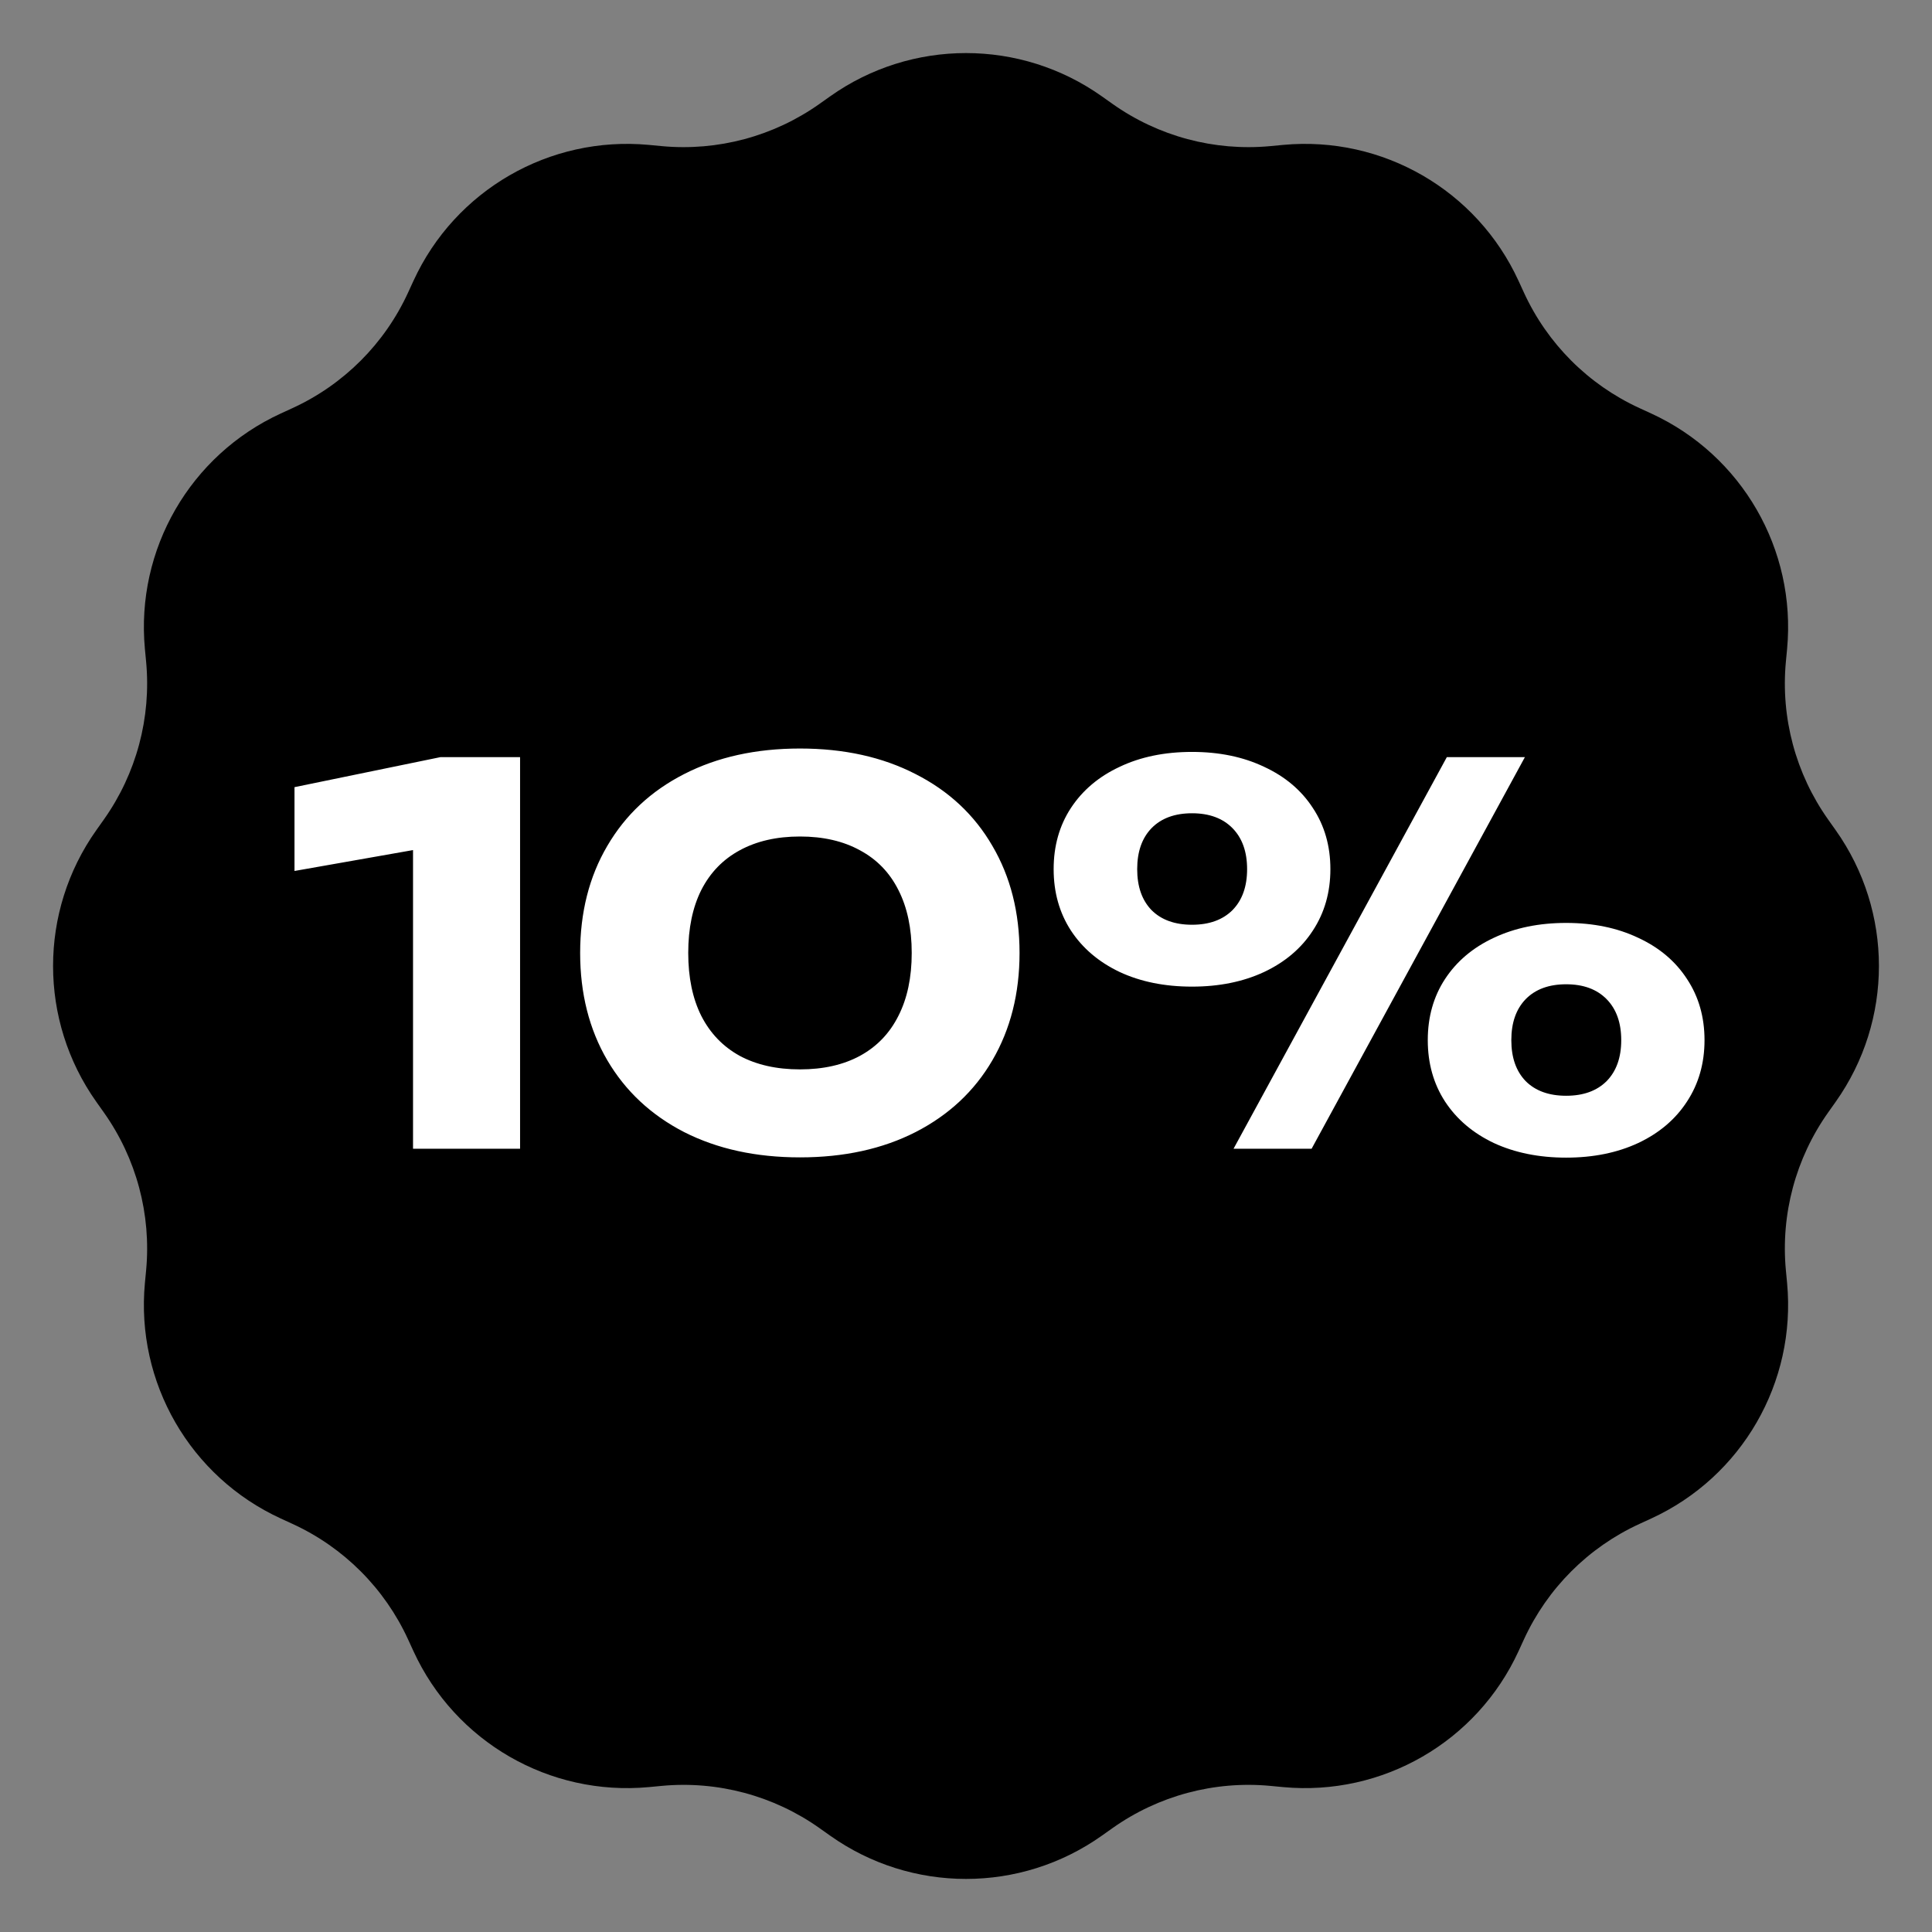 <?xml version="1.0" encoding="UTF-8"?> <svg xmlns="http://www.w3.org/2000/svg" width="74" height="74" viewBox="0 0 74 74" fill="none"><rect x="0" y="0" width="74" height="74" fill="#808080" stroke="none"/><path d="M31.795 3.691C34.913 1.48 39.087 1.48 42.205 3.691L42.61 3.978C44.366 5.222 46.51 5.797 48.653 5.597L49.147 5.55C52.953 5.195 56.568 7.282 58.163 10.756L58.37 11.207C59.268 13.163 60.837 14.732 62.793 15.63L63.244 15.837C66.718 17.432 68.805 21.047 68.45 24.853L68.403 25.347C68.203 27.49 68.778 29.634 70.022 31.39L70.309 31.795C72.52 34.913 72.52 39.087 70.309 42.205L70.022 42.61C68.778 44.366 68.203 46.51 68.403 48.653L68.45 49.147C68.805 52.953 66.718 56.568 63.244 58.163L62.793 58.37C60.837 59.268 59.268 60.837 58.37 62.793L58.163 63.244C56.568 66.718 52.953 68.805 49.147 68.45L48.653 68.403C46.51 68.203 44.366 68.778 42.61 70.022L42.205 70.309C39.087 72.52 34.913 72.52 31.795 70.309L31.39 70.022C29.634 68.778 27.49 68.203 25.347 68.403L24.853 68.45C21.047 68.805 17.432 66.718 15.837 63.244L15.63 62.793C14.732 60.837 13.163 59.268 11.207 58.37L10.756 58.163C7.282 56.568 5.195 52.953 5.55 49.147L5.597 48.653C5.797 46.51 5.222 44.366 3.978 42.61L3.691 42.205C1.48 39.087 1.48 34.913 3.691 31.795L3.978 31.39C5.222 29.634 5.797 27.49 5.597 25.347L5.55 24.853C5.195 21.047 7.282 17.432 10.756 15.837L11.207 15.63C13.163 14.732 14.732 13.163 15.63 11.207L15.837 10.756C17.432 7.282 21.047 5.195 24.853 5.55L25.347 5.597C27.49 5.797 29.634 5.222 31.39 3.978L31.795 3.691Z" fill="black"></path><path d="M11.28 30.15L16.87 29H19.92V44H15.82V32.56L11.28 33.36V30.15ZM30.641 44.33C28.954 44.33 27.474 44.007 26.201 43.36C24.934 42.707 23.954 41.79 23.261 40.61C22.567 39.423 22.221 38.053 22.221 36.5C22.221 34.947 22.567 33.58 23.261 32.4C23.954 31.213 24.934 30.297 26.201 29.65C27.474 28.997 28.954 28.67 30.641 28.67C32.327 28.67 33.804 28.997 35.071 29.65C36.344 30.297 37.324 31.213 38.011 32.4C38.704 33.58 39.051 34.947 39.051 36.5C39.051 38.053 38.704 39.423 38.011 40.61C37.324 41.79 36.344 42.707 35.071 43.36C33.804 44.007 32.327 44.33 30.641 44.33ZM30.641 40.96C31.534 40.96 32.301 40.787 32.941 40.44C33.587 40.087 34.077 39.577 34.411 38.91C34.751 38.243 34.921 37.44 34.921 36.5C34.921 35.56 34.751 34.757 34.411 34.09C34.077 33.423 33.587 32.917 32.941 32.57C32.301 32.217 31.534 32.04 30.641 32.04C29.747 32.04 28.977 32.217 28.331 32.57C27.691 32.917 27.201 33.423 26.861 34.09C26.527 34.757 26.361 35.56 26.361 36.5C26.361 37.44 26.527 38.243 26.861 38.91C27.201 39.577 27.691 40.087 28.331 40.44C28.977 40.787 29.747 40.96 30.641 40.96ZM45.657 37.79C44.61 37.79 43.687 37.603 42.887 37.23C42.087 36.85 41.463 36.32 41.017 35.64C40.577 34.96 40.357 34.177 40.357 33.29C40.357 32.403 40.577 31.623 41.017 30.95C41.463 30.27 42.087 29.743 42.887 29.37C43.687 28.99 44.61 28.8 45.657 28.8C46.697 28.8 47.617 28.99 48.417 29.37C49.223 29.743 49.847 30.27 50.287 30.95C50.733 31.623 50.957 32.403 50.957 33.29C50.957 34.177 50.733 34.96 50.287 35.64C49.847 36.32 49.223 36.85 48.417 37.23C47.617 37.603 46.697 37.79 45.657 37.79ZM47.247 44L55.417 29H58.407L50.237 44H47.247ZM45.657 35.42C46.317 35.42 46.833 35.233 47.207 34.86C47.58 34.48 47.767 33.957 47.767 33.29C47.767 32.623 47.58 32.1 47.207 31.72C46.833 31.34 46.317 31.15 45.657 31.15C44.997 31.15 44.48 31.34 44.107 31.72C43.74 32.1 43.557 32.623 43.557 33.29C43.557 33.957 43.74 34.48 44.107 34.86C44.48 35.233 44.997 35.42 45.657 35.42ZM59.987 44.34C58.947 44.34 58.023 44.153 57.217 43.78C56.417 43.4 55.793 42.87 55.347 42.19C54.907 41.51 54.687 40.727 54.687 39.84C54.687 38.953 54.907 38.173 55.347 37.5C55.793 36.82 56.417 36.293 57.217 35.92C58.023 35.54 58.947 35.35 59.987 35.35C61.027 35.35 61.947 35.54 62.747 35.92C63.553 36.293 64.177 36.82 64.617 37.5C65.063 38.173 65.287 38.953 65.287 39.84C65.287 40.727 65.063 41.51 64.617 42.19C64.177 42.87 63.553 43.4 62.747 43.78C61.947 44.153 61.027 44.34 59.987 44.34ZM59.987 41.97C60.647 41.97 61.163 41.783 61.537 41.41C61.91 41.03 62.097 40.507 62.097 39.84C62.097 39.173 61.91 38.65 61.537 38.27C61.163 37.89 60.647 37.7 59.987 37.7C59.327 37.7 58.81 37.89 58.437 38.27C58.07 38.65 57.887 39.173 57.887 39.84C57.887 40.507 58.07 41.03 58.437 41.41C58.81 41.783 59.327 41.97 59.987 41.97Z" fill="white"></path></svg> 